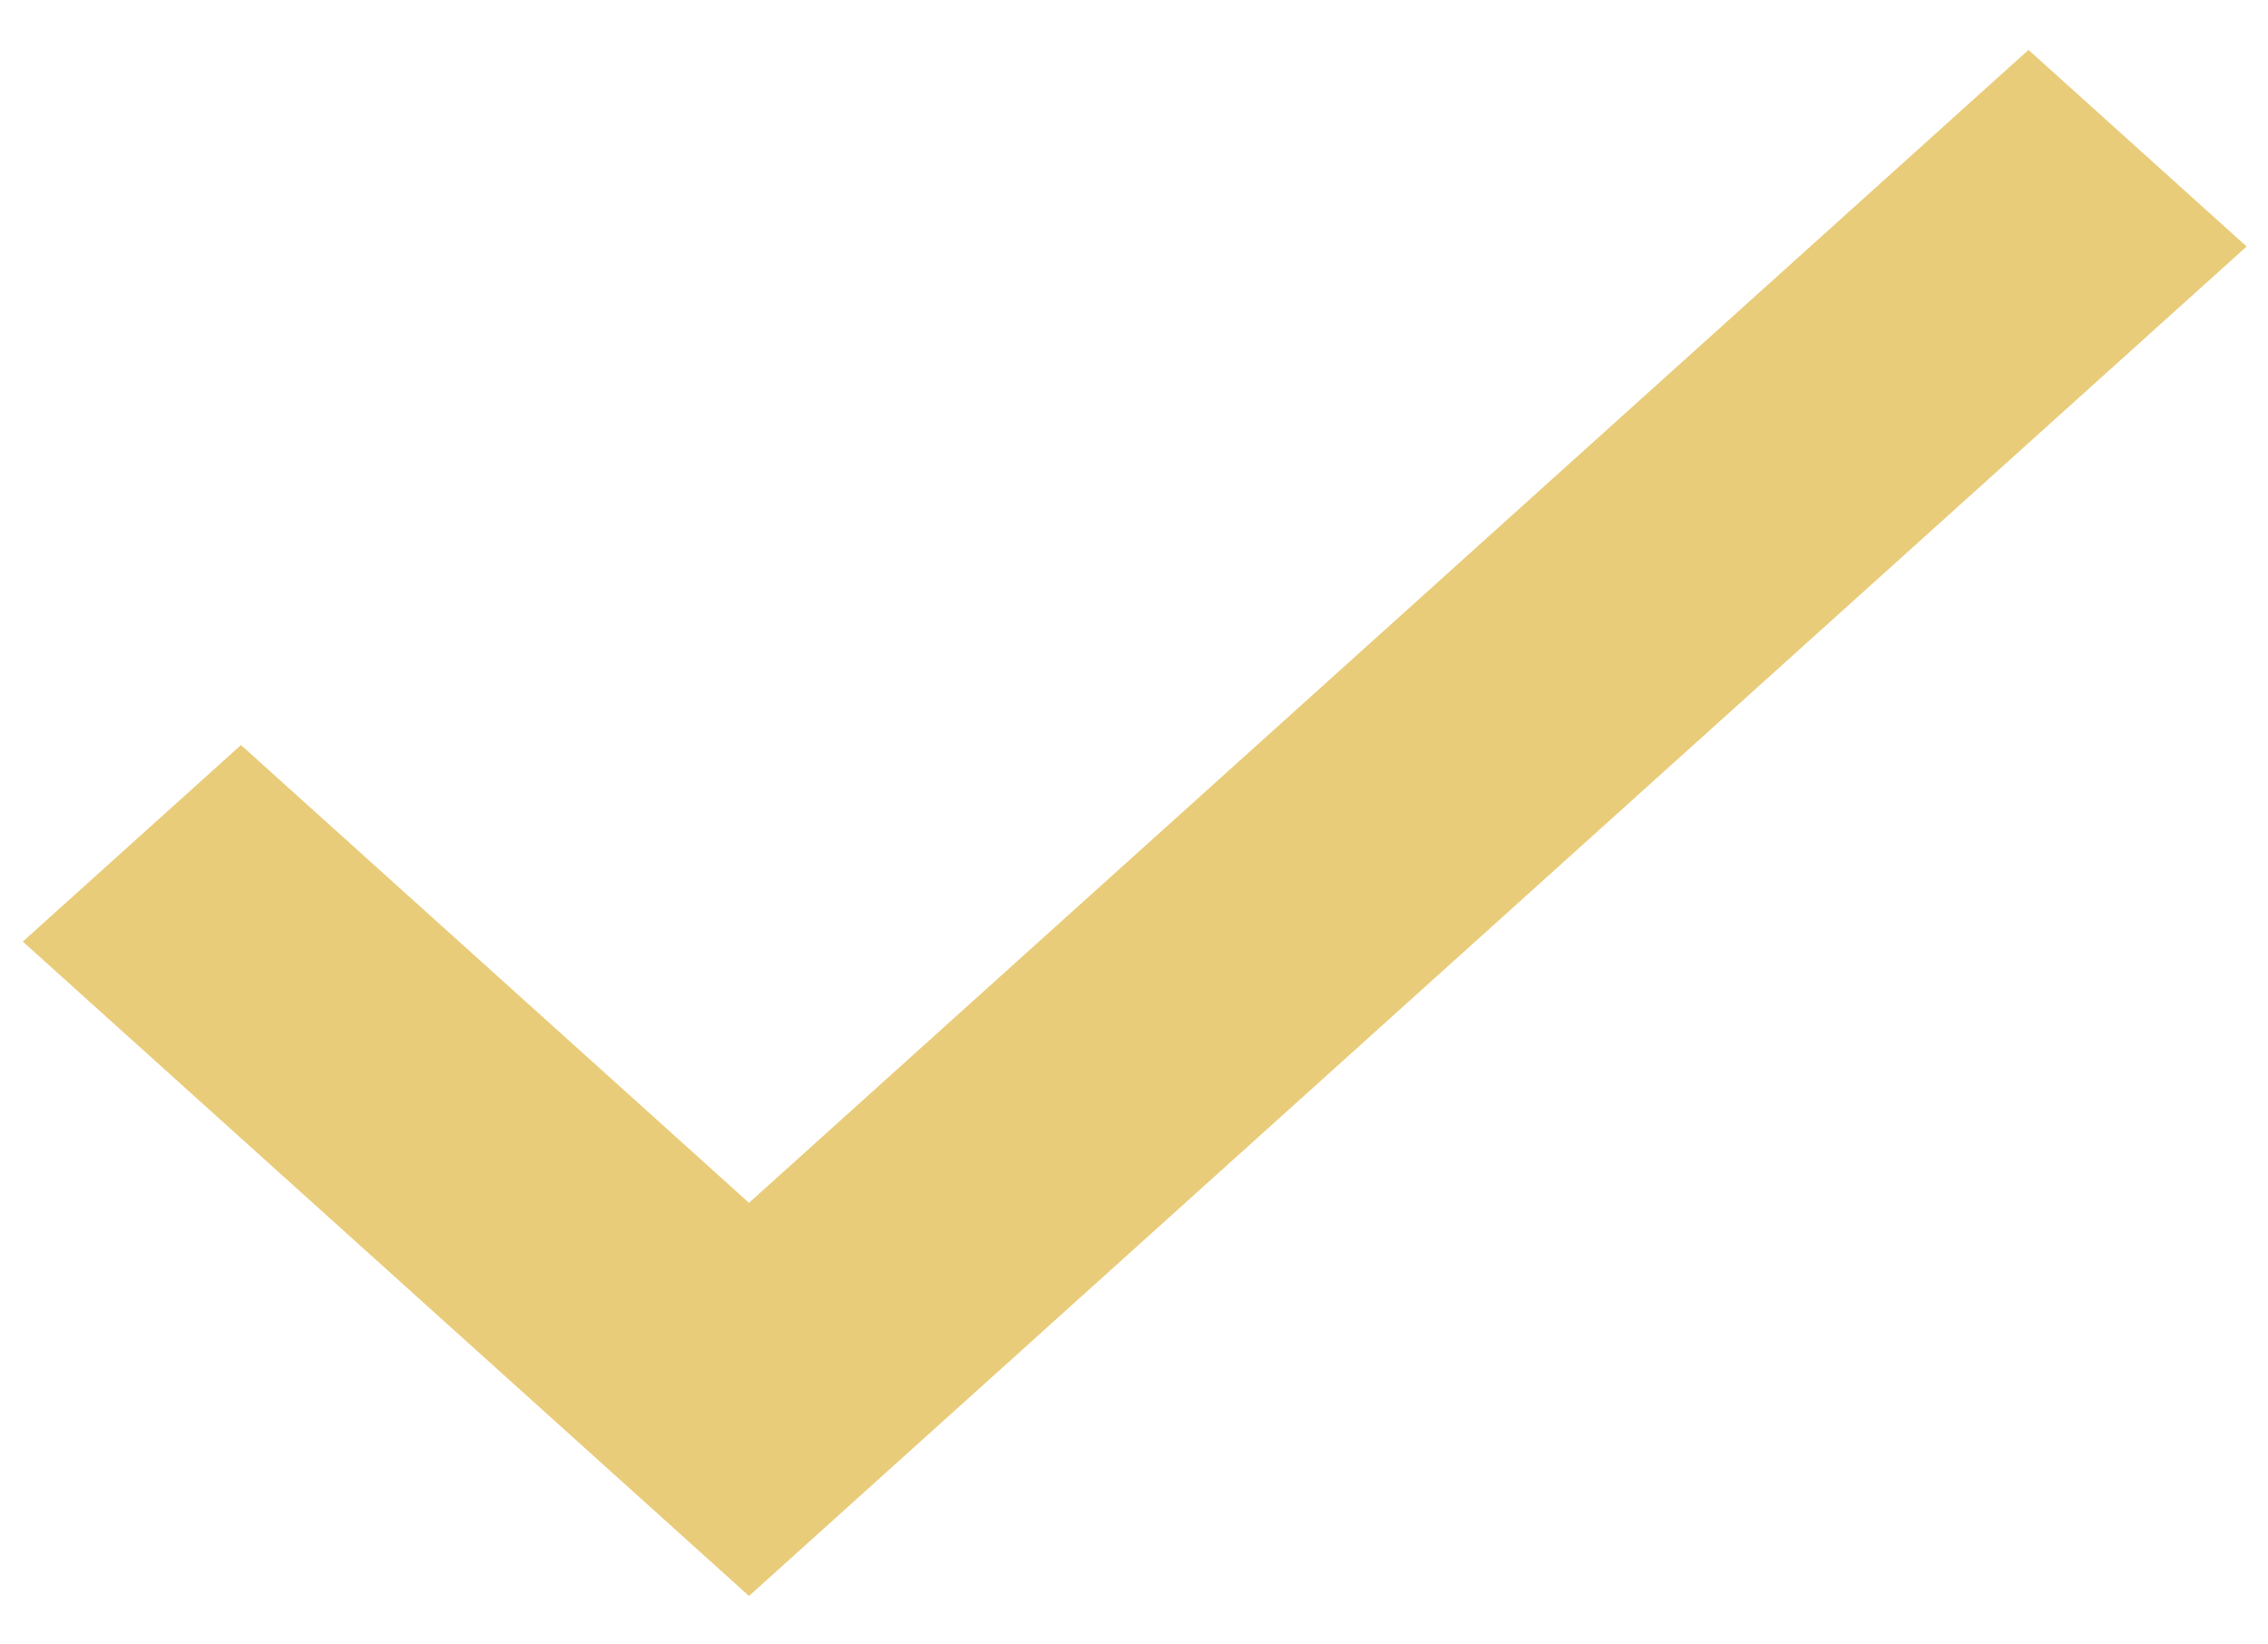 <svg width="40" height="29" viewBox="0 0 40 29" fill="none" xmlns="http://www.w3.org/2000/svg">
<path d="M13.21 21.212L4.25 13.139L0.402 16.605L13.21 28.145L39.623 4.347L35.776 0.88L13.21 21.212Z" fill="#E9CC79"/>
</svg>
